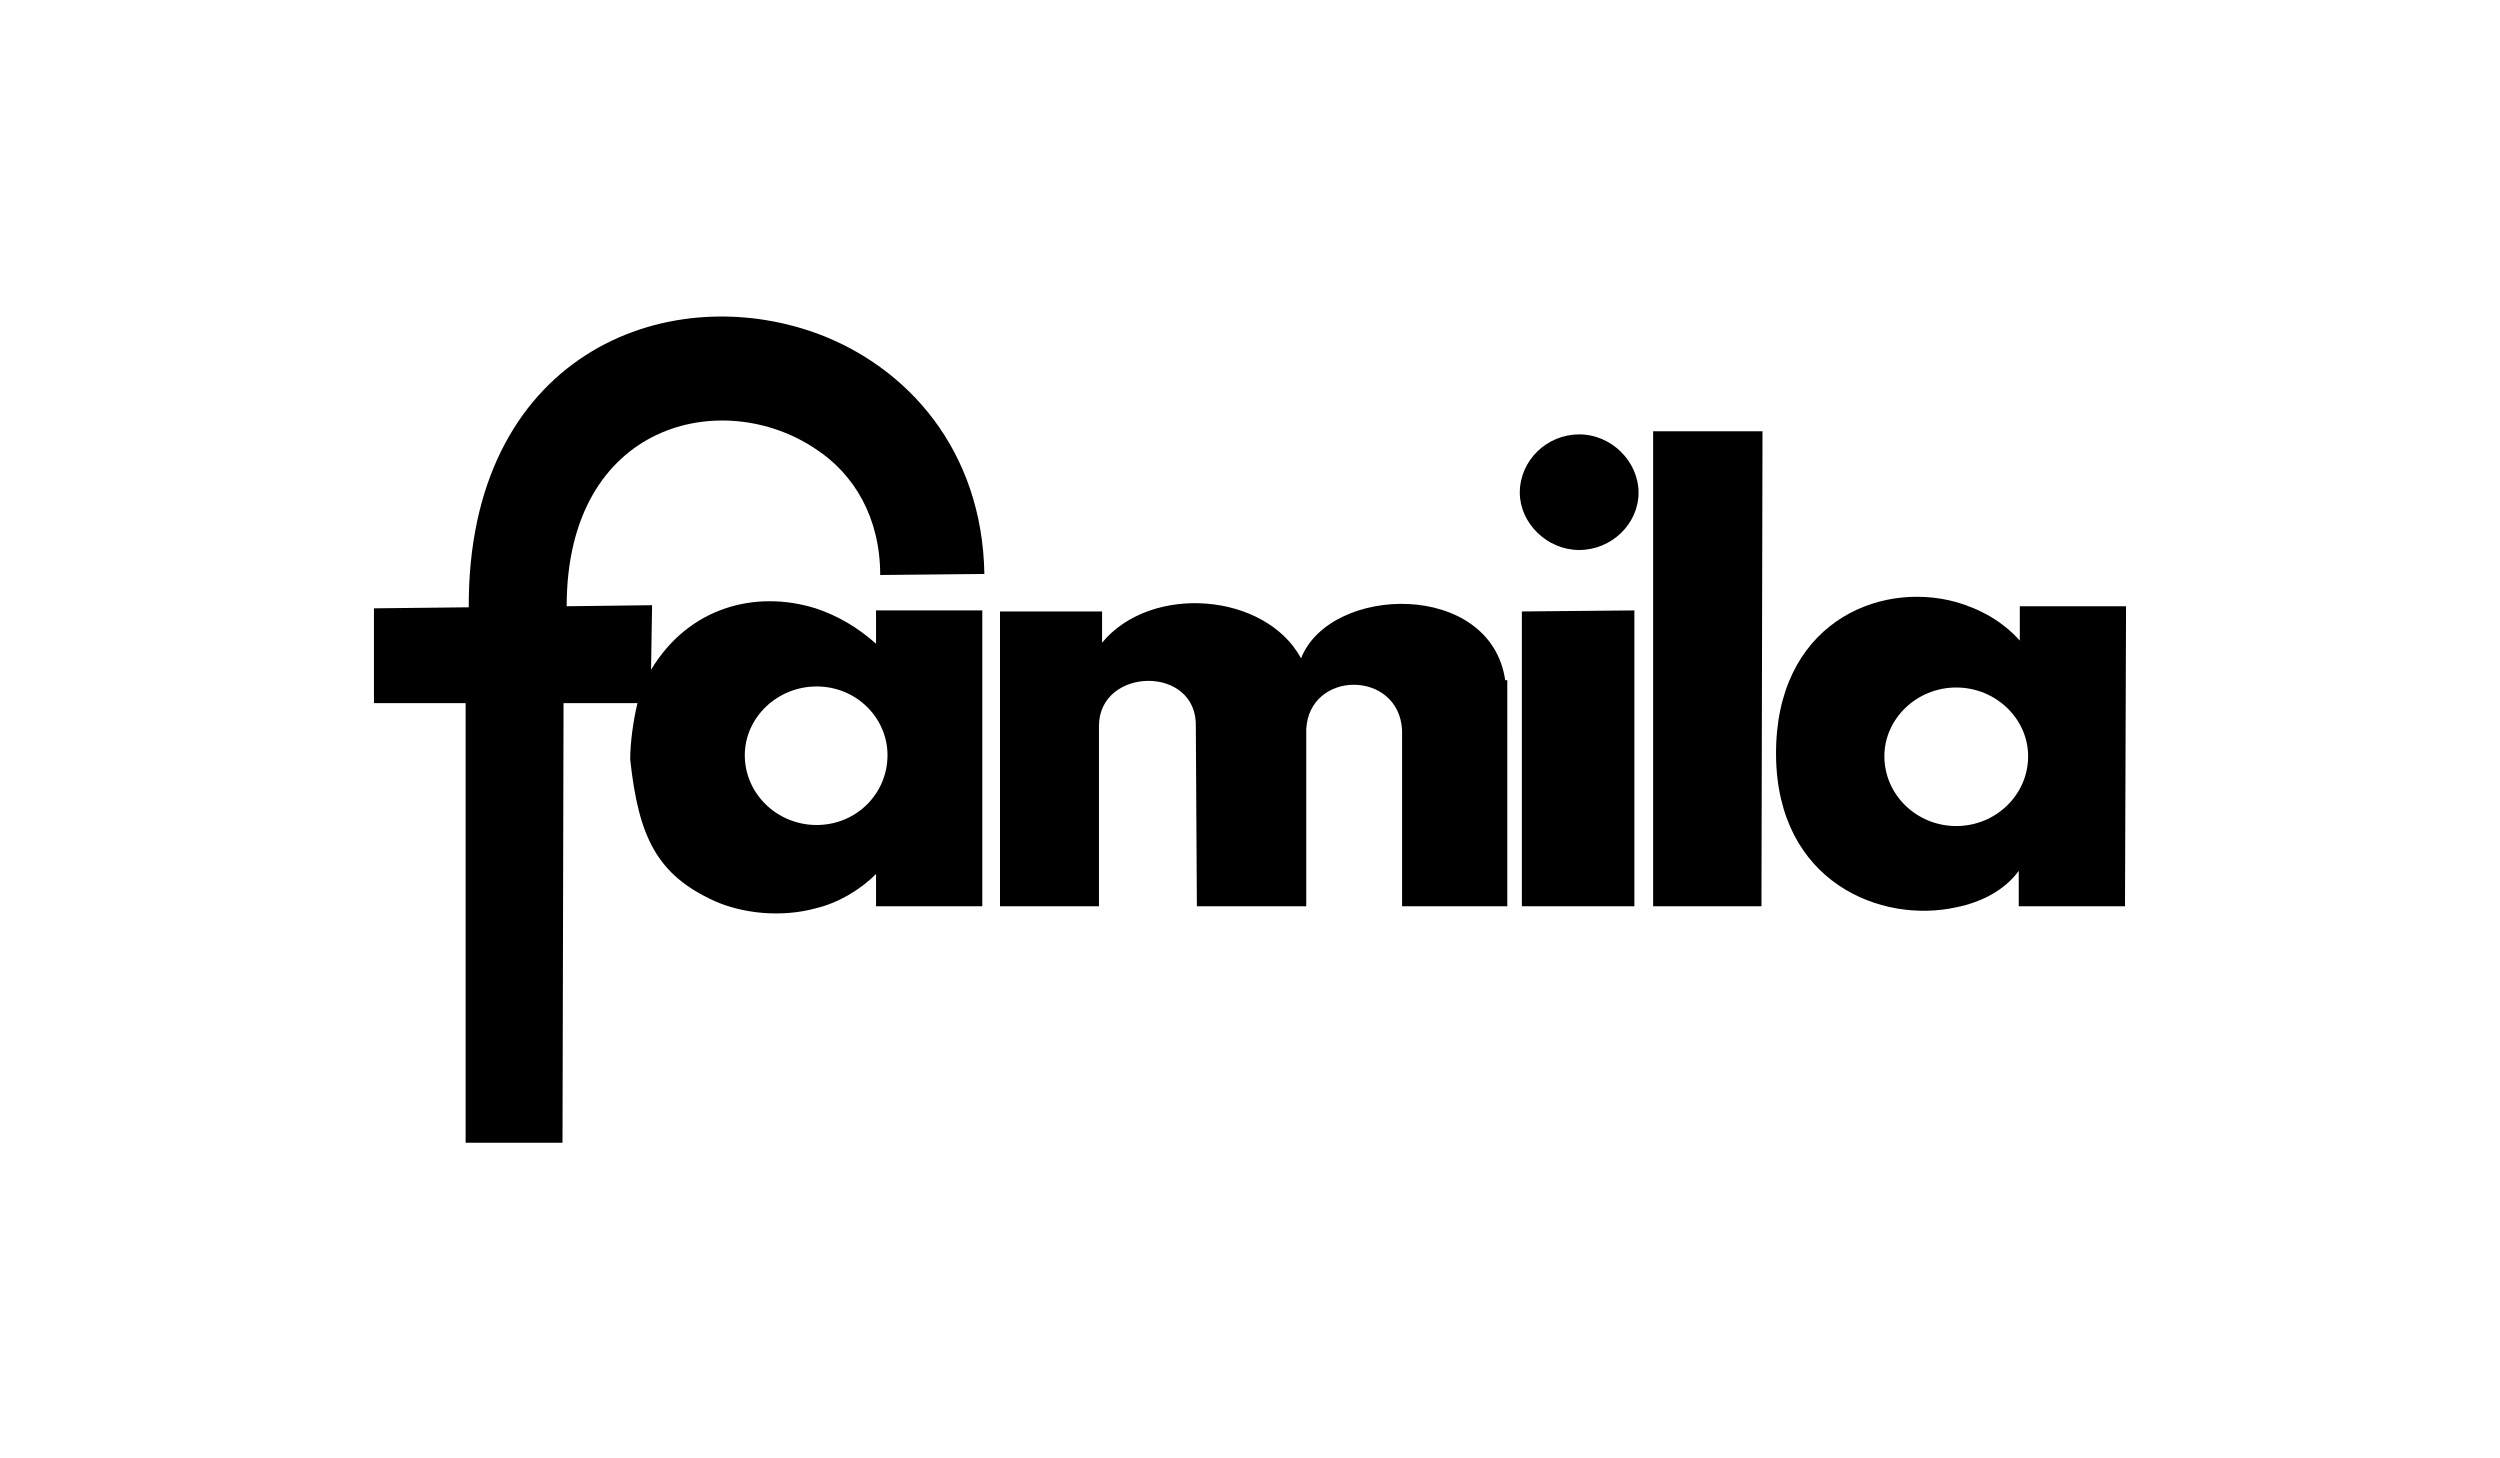 <?xml version="1.0" encoding="utf-8"?>
<!-- Generator: Adobe Illustrator 20.0.0, SVG Export Plug-In . SVG Version: 6.00 Build 0)  -->
<svg version="1.0" id="Livello_8" xmlns="http://www.w3.org/2000/svg" xmlns:xlink="http://www.w3.org/1999/xlink" x="0px" y="0px"
	 width="240px" height="140px" viewBox="0 0 240 140" enable-background="new 0 0 240 140" xml:space="preserve">
<g>
	<path d="M204.1,58.2h-10.2v3.3c-1.6-1.8-3.7-3-6.1-3.7c-7.6-2.1-17.4,2.2-17.3,14.7c0.1,12.2,10.1,16.2,17.3,14.6
		c2.5-0.5,4.7-1.7,6-3.5V87H204L204.1,58.2z M187.8,79.3c-3.8,0-6.9-3-6.9-6.7c0-3.6,3.1-6.6,6.9-6.6c3.8,0,6.9,3,6.9,6.6
		C194.7,76.3,191.6,79.3,187.8,79.3z"/>
	<path d="M94.3,58.6H84.1v3.2c-1.8-1.6-3.7-2.7-5.8-3.4c-5.8-1.8-12.2-0.1-15.8,5.9l0.1-6.2l-8.2,0.1c0-17.7,15-21.1,23.9-15.1
		c3.7,2.4,6.2,6.6,6.2,12.1l10-0.1C94.3,43.2,87.1,35.2,78.4,32C63.8,26.7,44.9,34.2,45,58.3l-9.1,0.1v9.1h8.8v42.2H54l0.1-42.2h7.1
		c-0.4,1.6-0.7,3.8-0.7,5.4c0.8,7.5,2.6,11.1,8.1,13.6c2.7,1.2,6.4,1.6,9.7,0.7c2.1-0.5,4.2-1.7,5.8-3.3V87h10.2V58.6z M78.4,79.2
		c-3.8,0-6.9-3-6.9-6.7c0-3.6,3.1-6.6,6.9-6.6c3.8,0,6.8,3,6.8,6.6C85.2,76.2,82.2,79.2,78.4,79.2z"/>
	<path d="M144.5,65.3c-1.4-9.6-16.8-9.2-19.6-2.1c-3.4-6.3-14.4-7.2-19.1-1.5v-3h-9.8V87h9.5V69.7c0-5.7,9.5-5.9,9.3,0.1l0.1,17.2
		h10.5V70c0.3-5.7,8.9-5.7,9.2,0.1V87h10.1V65.3z"/>
	<polygon points="156.9,58.6 146.1,58.7 146.1,87 156.9,87 	"/>
	<path d="M151.6,52.8c3.1,0,5.7-2.5,5.7-5.5c0-3-2.6-5.6-5.7-5.6c-3.1,0-5.7,2.5-5.7,5.6C145.9,50.2,148.5,52.8,151.6,52.8z"/>
	<polygon points="169.2,41.4 158.7,41.4 158.7,87 169.1,87 	"/>
</g>
</svg>
